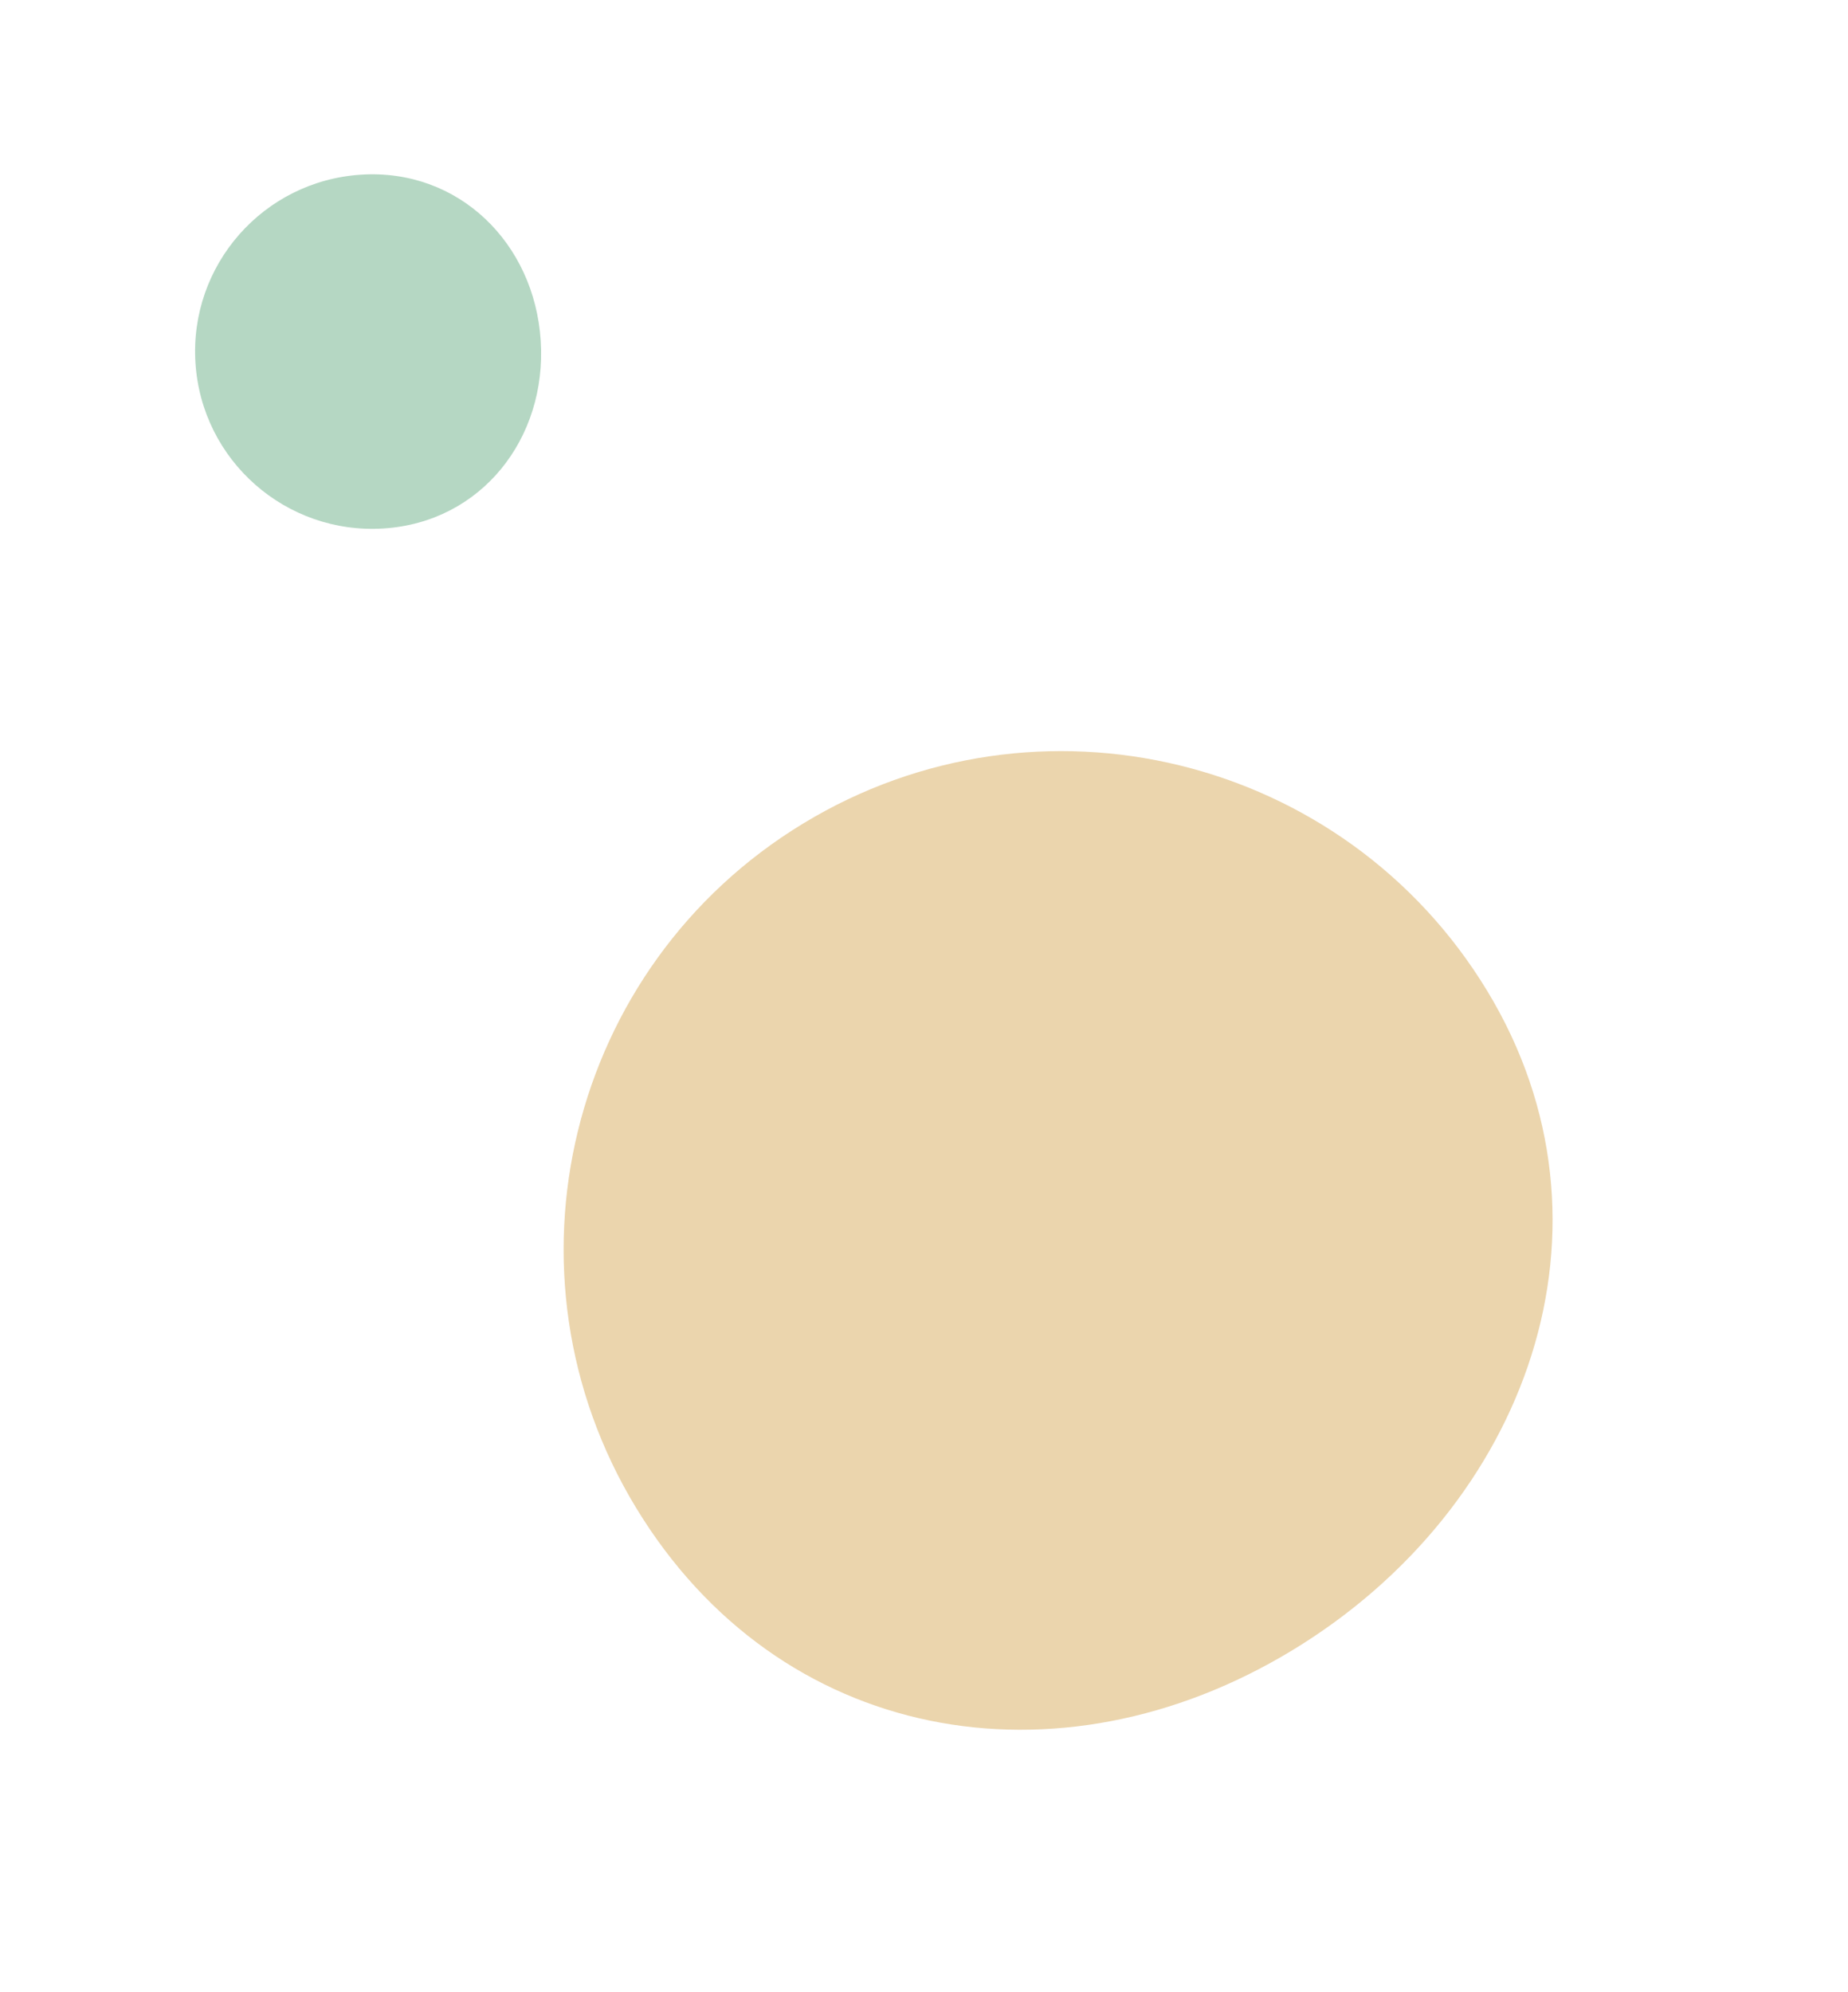 <svg width="219" height="236" viewBox="0 0 219 236" fill="none" xmlns="http://www.w3.org/2000/svg">
<g opacity="0.45" filter="url(#filter0_f_42_2055)">
<path d="M45.464 62.608C33.89 63.35 23.905 54.569 23.163 42.995C22.42 31.421 31.201 21.436 42.776 20.694C54.35 19.951 63.336 28.796 64.079 40.37C64.821 51.945 57.038 61.865 45.464 62.608Z" fill="#5BA67B"/>
</g>
<g opacity="0.45" filter="url(#filter1_f_42_2055)">
<path d="M153.19 195.485C125.339 212.401 92.29 206.472 75.374 178.622C58.458 150.771 67.323 114.482 95.173 97.566C123.023 80.65 159.313 89.514 176.228 117.365C193.144 145.215 181.04 178.57 153.19 195.485Z" fill="#D3A14A"/>
</g>
<defs>
<filter id="filter0_f_42_2055" x="3.119" y="0.65" width="81.009" height="82.001" filterUnits="userSpaceOnUse" color-interpolation-filters="sRGB">
<feFlood flood-opacity="0" result="BackgroundImageFix"/>
<feBlend mode="normal" in="SourceGraphic" in2="BackgroundImageFix" result="shape"/>
<feGaussianBlur stdDeviation="10" result="effect1_foregroundBlur_42_2055"/>
</filter>
<filter id="filter1_f_42_2055" x="46.792" y="68.984" width="157.198" height="155.942" filterUnits="userSpaceOnUse" color-interpolation-filters="sRGB">
<feFlood flood-opacity="0" result="BackgroundImageFix"/>
<feBlend mode="normal" in="SourceGraphic" in2="BackgroundImageFix" result="shape"/>
<feGaussianBlur stdDeviation="10" result="effect1_foregroundBlur_42_2055"/>
</filter>
</defs>
</svg>
